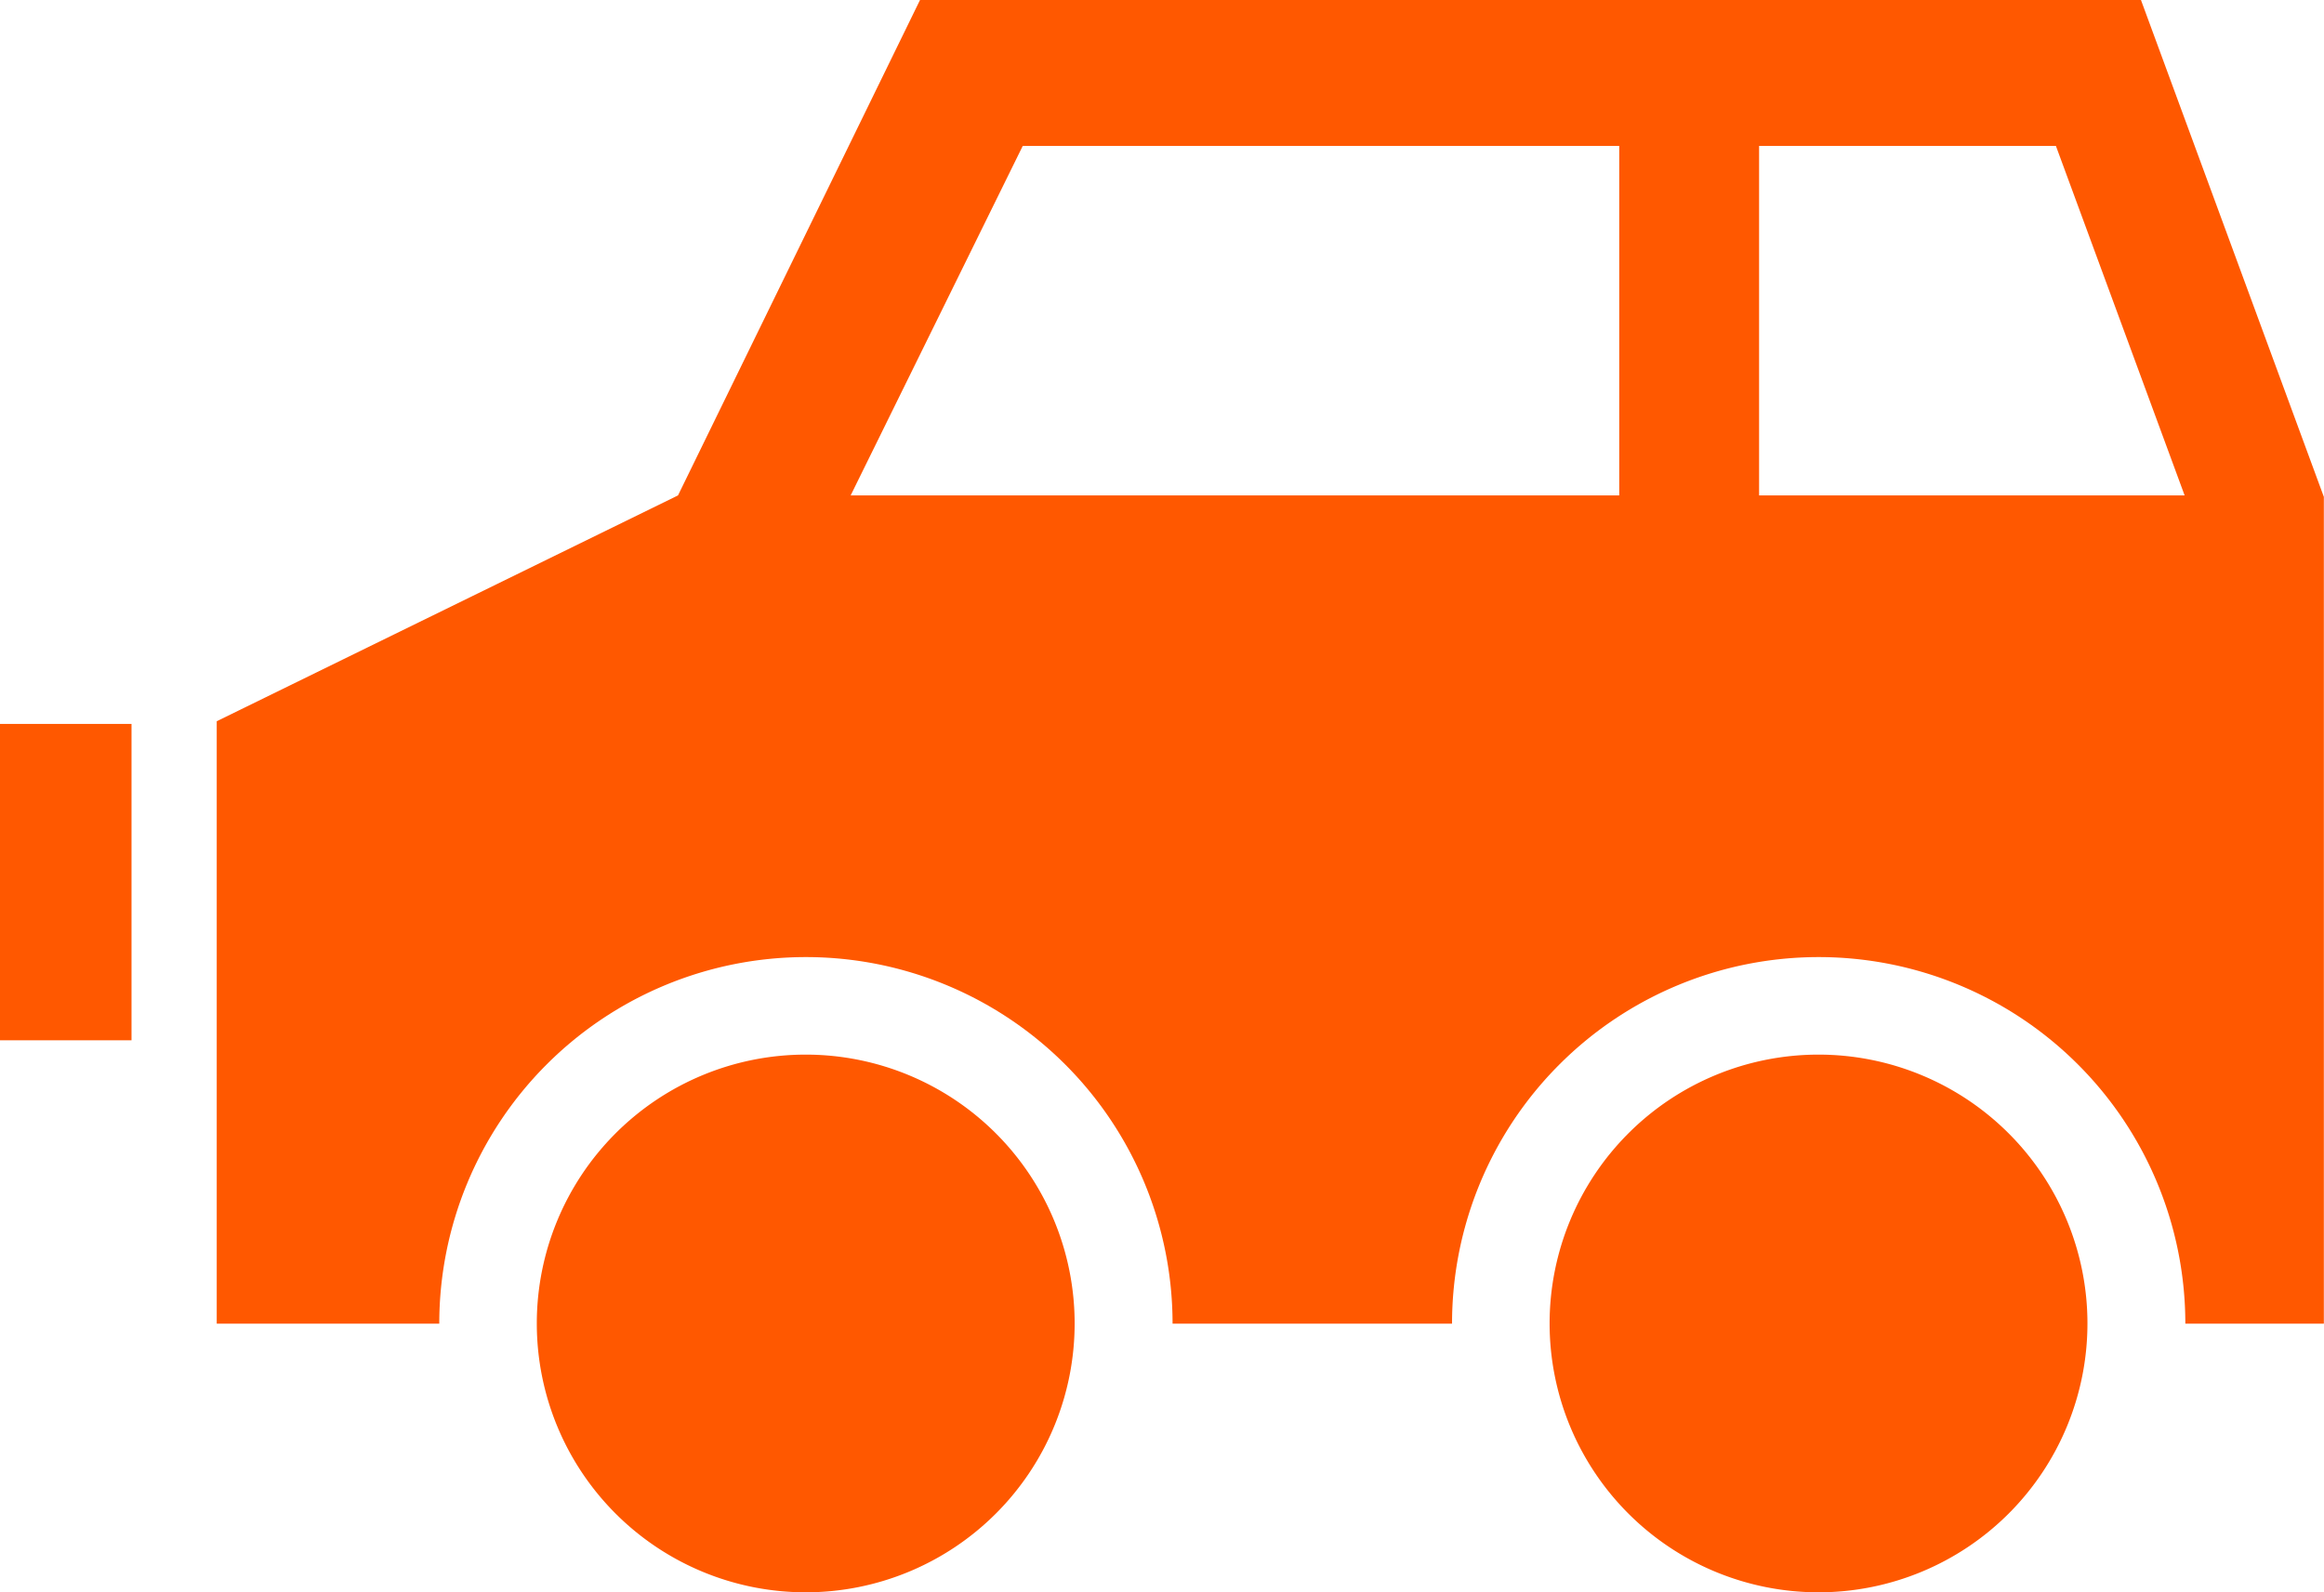 <svg xmlns="http://www.w3.org/2000/svg" xmlns:xlink="http://www.w3.org/1999/xlink" width="66" height="45.233" viewBox="0 0 66 45.233">
  <defs>
    <clipPath id="clip-path">
      <rect id="長方形_19602" data-name="長方形 19602" width="66" height="45.233" fill="none"/>
    </clipPath>
  </defs>
  <g id="グループ_2716" data-name="グループ 2716" transform="translate(0 0)">
    <rect id="長方形_19601" data-name="長方形 19601" width="3.735" height="8.987" transform="translate(0 20.564)" fill="#ff5800"/>
    <g id="グループ_2715" data-name="グループ 2715" transform="translate(0 0)">
      <g id="グループ_2714" data-name="グループ 2714" clip-path="url(#clip-path)">
        <path id="パス_65" data-name="パス 65" d="M33.007,42.485a7.637,7.637,0,1,1-7.638-7.638,7.638,7.638,0,0,1,7.638,7.638" transform="translate(-2.488 -4.889)" fill="#ff5800"/>
        <path id="パス_66" data-name="パス 66" d="M61.806,0H27.132L20.259,14.073l-13.1,6.415V37.6h6.32a10.412,10.412,0,1,1,20.825,0h7.937a10.412,10.412,0,1,1,20.825,0H67l0-23.485ZM46.989,14.073H25.162L30.05,4.144H46.989Zm3.972,0V4.144h8.429l3.656,9.929Z" transform="translate(-1.004 0)" fill="#ff5800"/>
        <path id="パス_67" data-name="パス 67" d="M66.463,42.485a7.637,7.637,0,1,1-7.638-7.638,7.638,7.638,0,0,1,7.638,7.638" transform="translate(-7.181 -4.889)" fill="#ff5800"/>
      </g>
    </g>
  </g>
</svg>
